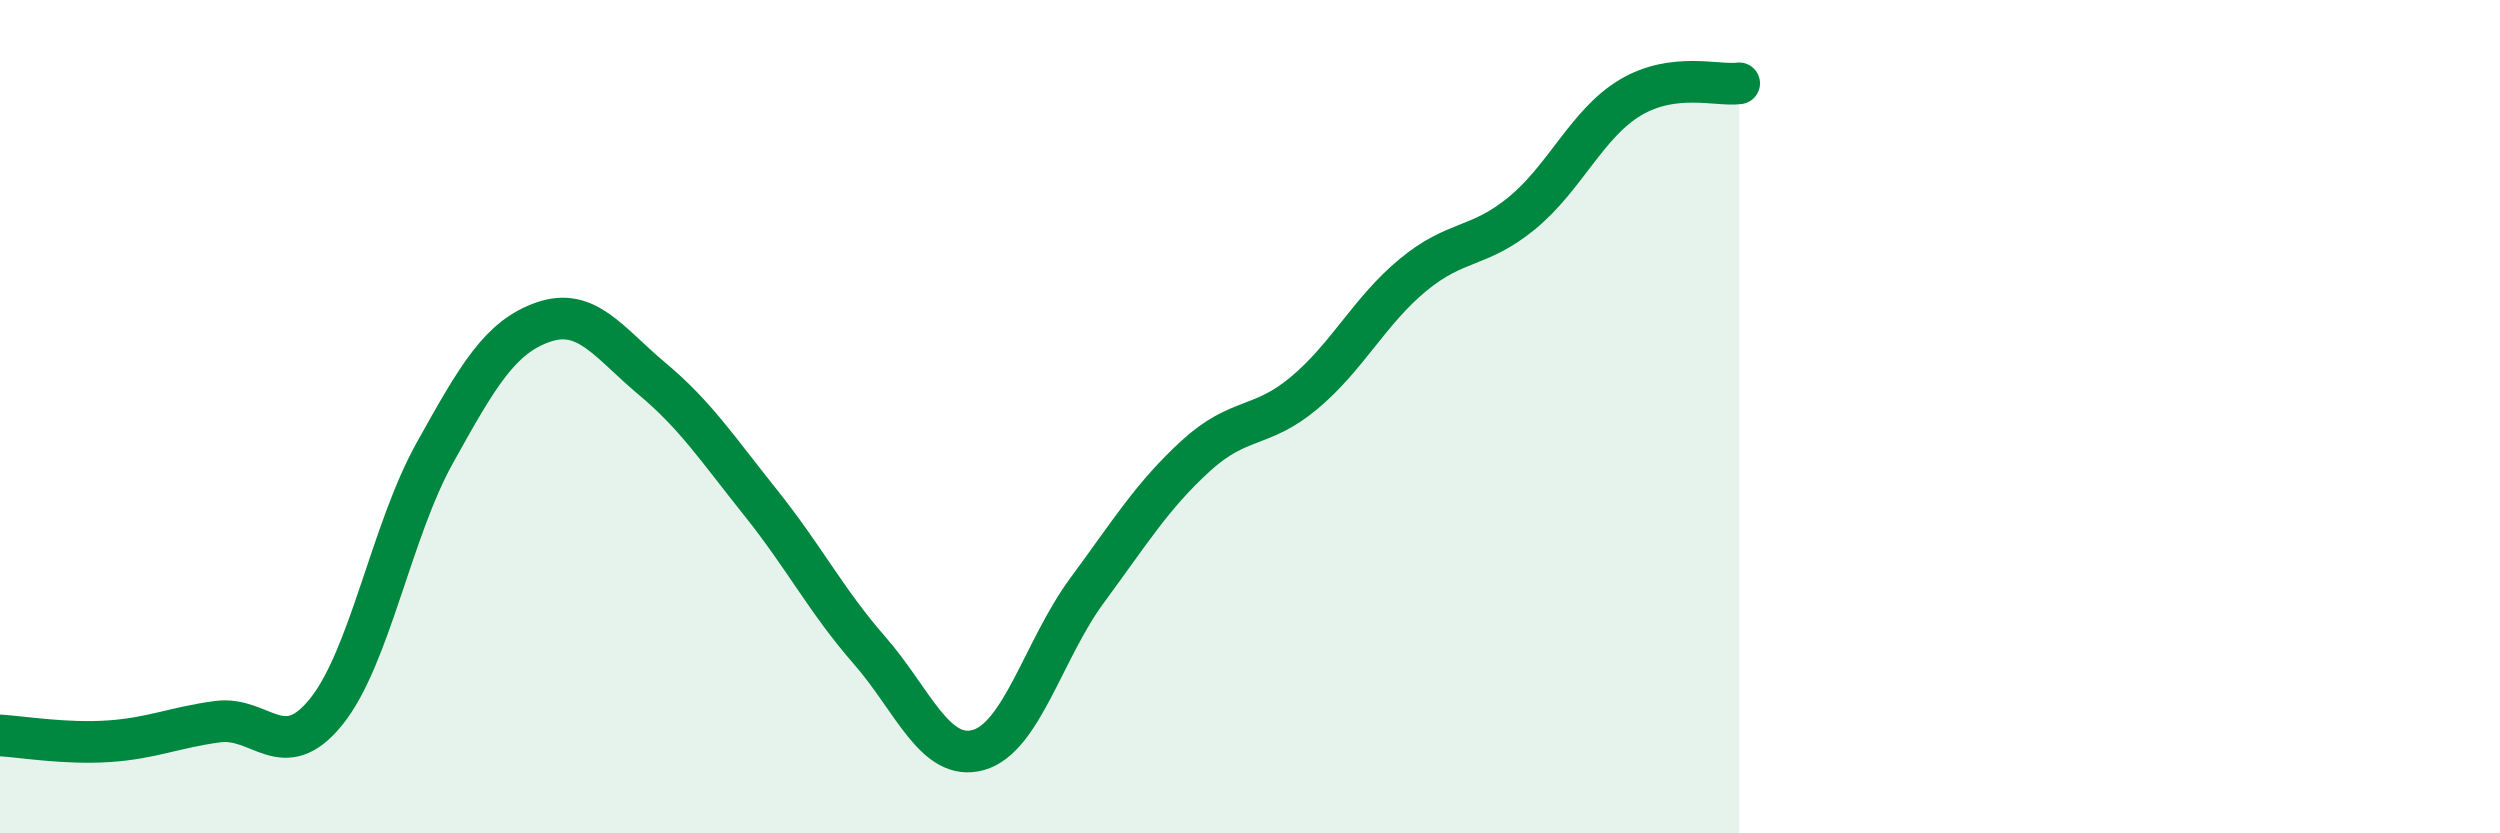 
    <svg width="60" height="20" viewBox="0 0 60 20" xmlns="http://www.w3.org/2000/svg">
      <path
        d="M 0,17.65 C 0.52,17.68 1.57,17.86 2.61,17.79 C 3.65,17.72 4.18,17.46 5.22,17.32 C 6.26,17.18 6.79,18.37 7.83,17.08 C 8.87,15.79 9.39,12.75 10.43,10.88 C 11.47,9.01 12,8.09 13.04,7.73 C 14.08,7.37 14.61,8.22 15.65,9.09 C 16.69,9.96 17.22,10.77 18.26,12.07 C 19.3,13.37 19.83,14.42 20.87,15.61 C 21.91,16.8 22.44,18.29 23.48,18 C 24.52,17.71 25.05,15.58 26.09,14.17 C 27.13,12.76 27.66,11.89 28.7,10.94 C 29.74,9.99 30.26,10.3 31.3,9.43 C 32.34,8.56 32.87,7.46 33.91,6.6 C 34.95,5.74 35.48,5.97 36.52,5.12 C 37.56,4.27 38.09,2.96 39.13,2.34 C 40.17,1.72 41.22,2.07 41.74,2L41.74 20L0 20Z"
        fill="#008740"
        opacity="0.1"
        stroke-linecap="round"
        stroke-linejoin="round"
      />
      <path
        d="M 0,17.65 C 0.52,17.68 1.57,17.86 2.61,17.79 C 3.65,17.72 4.18,17.46 5.22,17.32 C 6.26,17.18 6.79,18.37 7.83,17.08 C 8.87,15.79 9.39,12.75 10.43,10.88 C 11.47,9.01 12,8.09 13.04,7.73 C 14.08,7.37 14.61,8.22 15.65,9.09 C 16.69,9.96 17.22,10.77 18.26,12.07 C 19.3,13.37 19.83,14.42 20.87,15.61 C 21.91,16.8 22.44,18.29 23.48,18 C 24.52,17.71 25.05,15.58 26.09,14.17 C 27.13,12.76 27.66,11.89 28.7,10.94 C 29.74,9.99 30.26,10.3 31.3,9.43 C 32.34,8.56 32.87,7.46 33.91,6.6 C 34.95,5.74 35.48,5.97 36.52,5.12 C 37.56,4.27 38.09,2.96 39.13,2.34 C 40.17,1.72 41.22,2.07 41.74,2"
        stroke="#008740"
        stroke-width="1"
        fill="none"
        stroke-linecap="round"
        stroke-linejoin="round"
      />
    </svg>
  